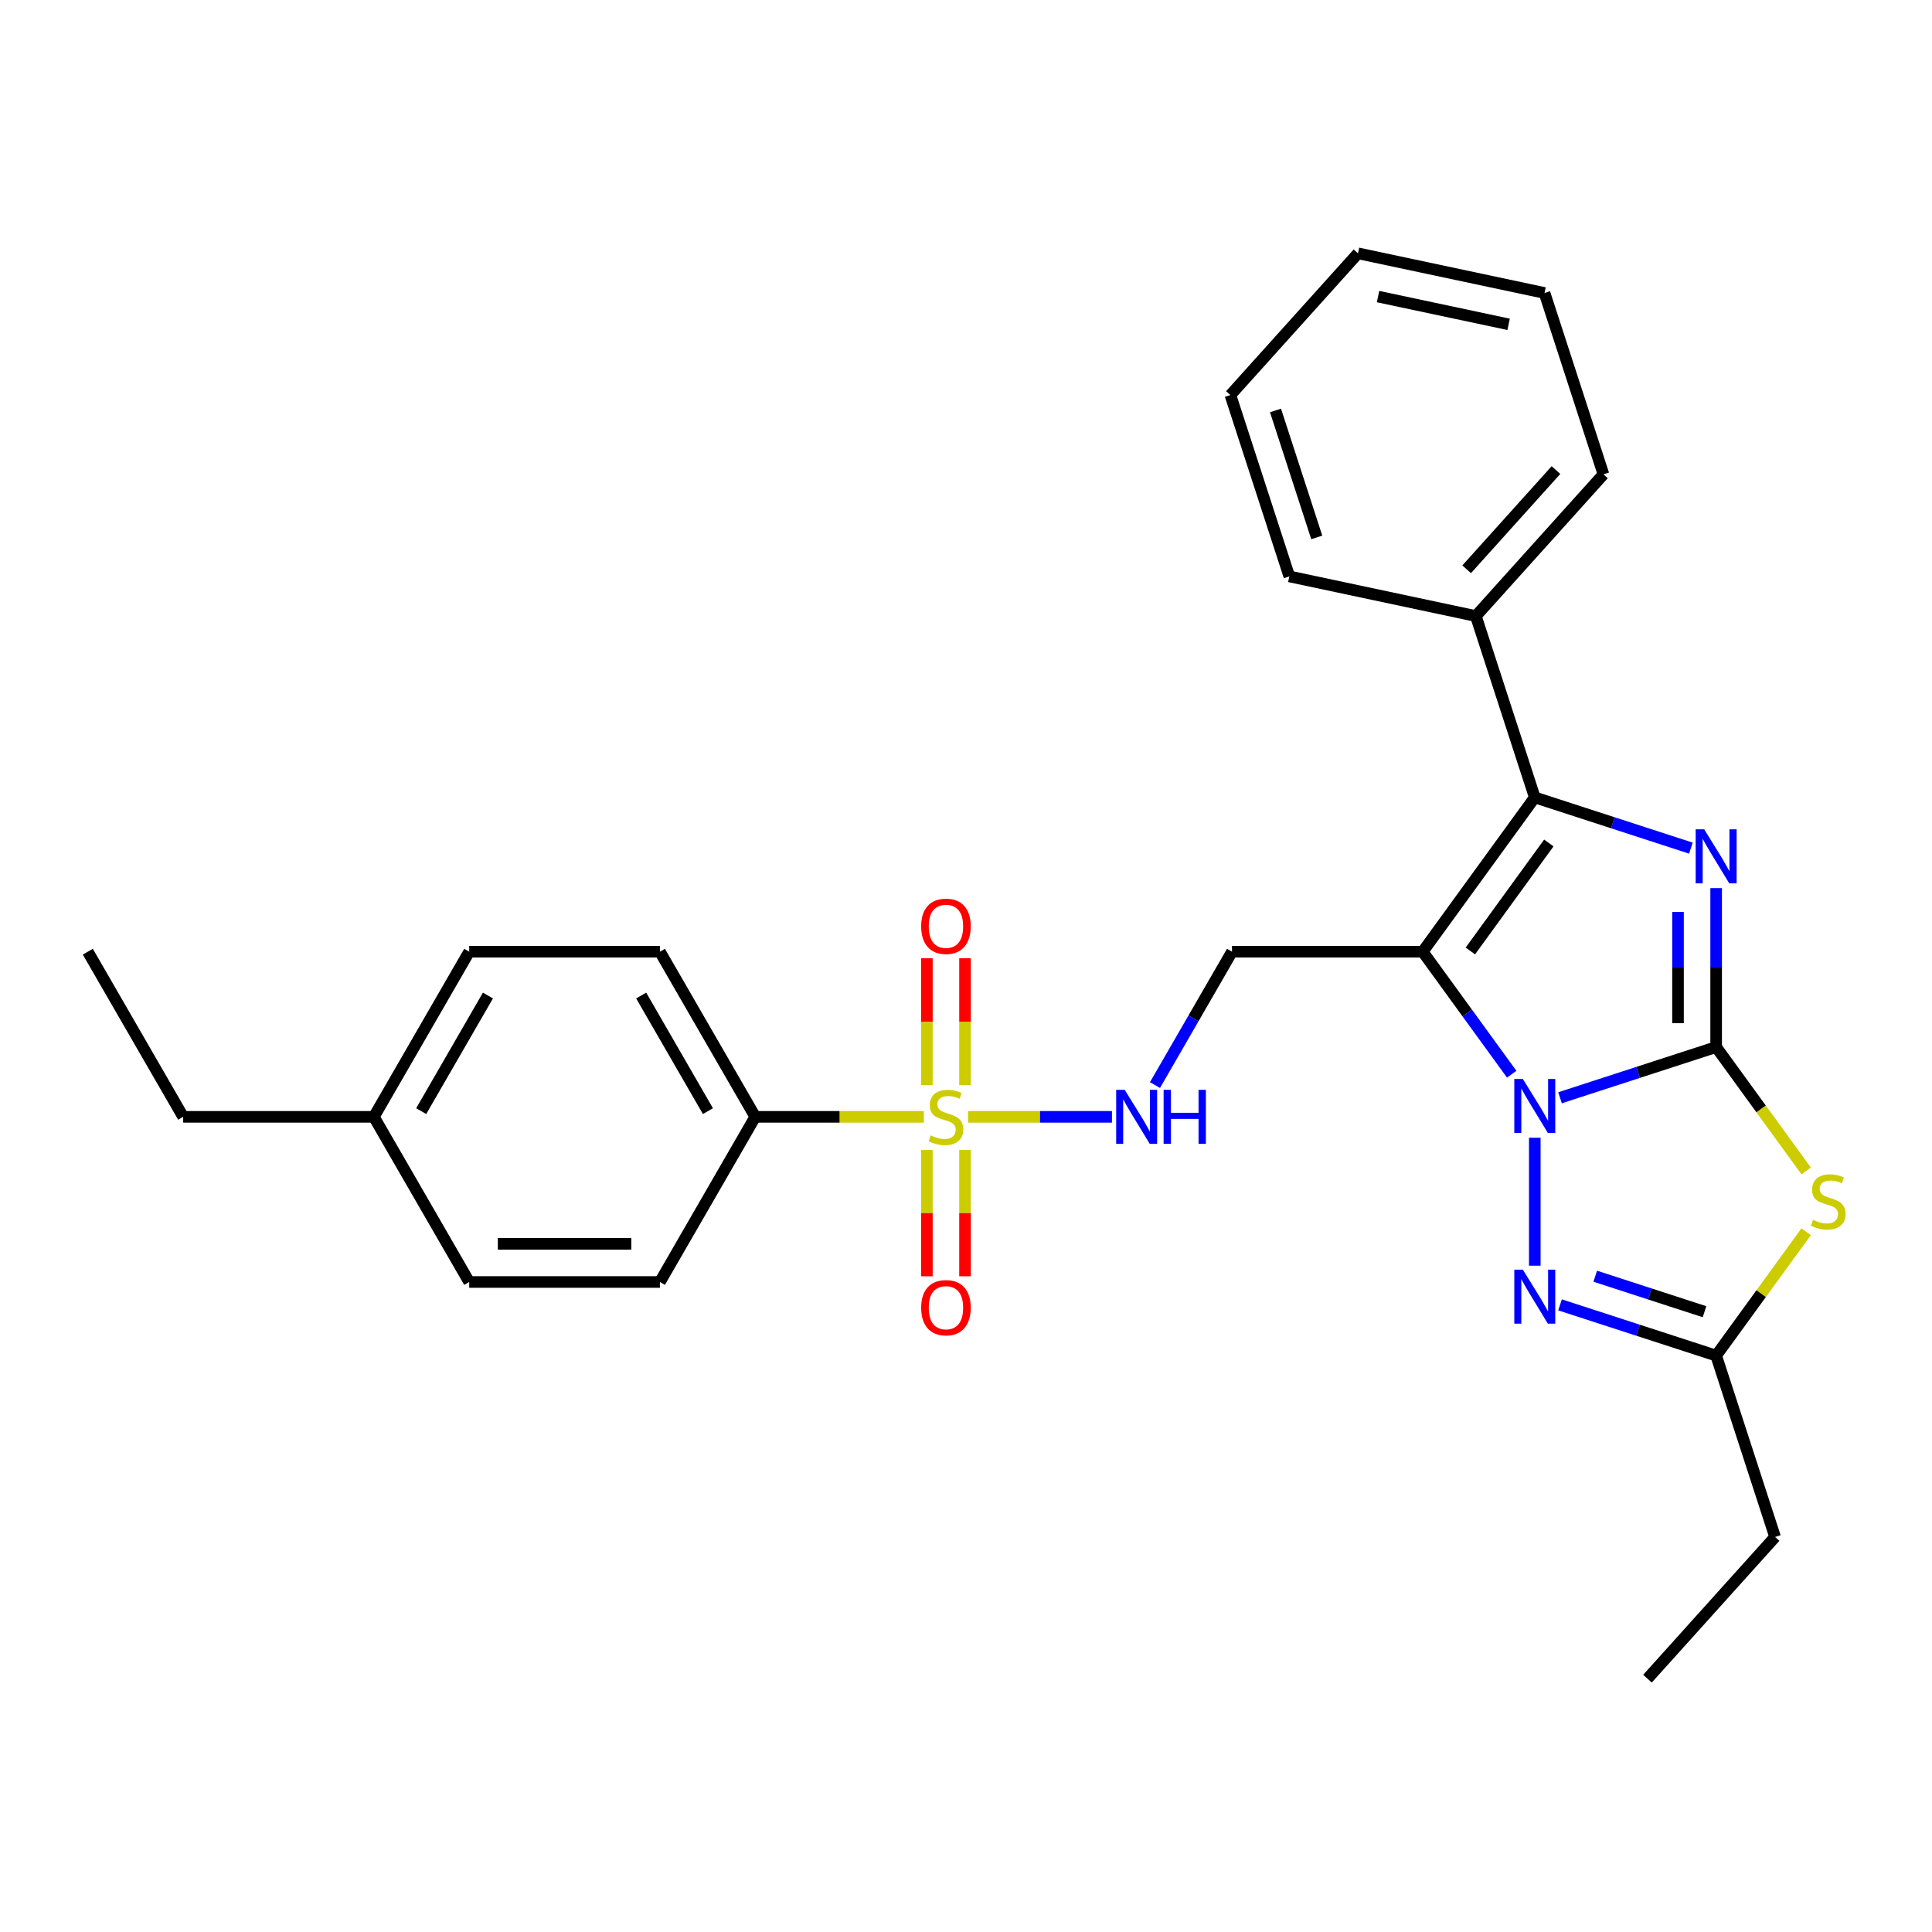<?xml version='1.0' encoding='iso-8859-1'?>
<svg version='1.1' baseProfile='full'
              xmlns='http://www.w3.org/2000/svg'
                      xmlns:rdkit='http://www.rdkit.org/xml'
                      xmlns:xlink='http://www.w3.org/1999/xlink'
                  xml:space='preserve'
width='1000px' height='1000px' viewBox='0 0 1000 1000'>
<!-- END OF HEADER -->
<rect style='opacity:1.0;fill:#FFFFFF;stroke:none' width='1000' height='1000' x='0' y='0'> </rect>
<path class='bond-0' d='M 888.275,541.947 L 847.872,555.074' style='fill:none;fill-rule:evenodd;stroke:#000000;stroke-width:6px;stroke-linecap:butt;stroke-linejoin:miter;stroke-opacity:1' />
<path class='bond-0' d='M 847.872,555.074 L 807.47,568.202' style='fill:none;fill-rule:evenodd;stroke:#0000FF;stroke-width:6px;stroke-linecap:butt;stroke-linejoin:miter;stroke-opacity:1' />
<path class='bond-2' d='M 888.275,541.947 L 888.275,500.817' style='fill:none;fill-rule:evenodd;stroke:#000000;stroke-width:6px;stroke-linecap:butt;stroke-linejoin:miter;stroke-opacity:1' />
<path class='bond-2' d='M 888.275,500.817 L 888.275,459.687' style='fill:none;fill-rule:evenodd;stroke:#0000FF;stroke-width:6px;stroke-linecap:butt;stroke-linejoin:miter;stroke-opacity:1' />
<path class='bond-2' d='M 868.534,529.608 L 868.534,500.817' style='fill:none;fill-rule:evenodd;stroke:#000000;stroke-width:6px;stroke-linecap:butt;stroke-linejoin:miter;stroke-opacity:1' />
<path class='bond-2' d='M 868.534,500.817 L 868.534,472.026' style='fill:none;fill-rule:evenodd;stroke:#0000FF;stroke-width:6px;stroke-linecap:butt;stroke-linejoin:miter;stroke-opacity:1' />
<path class='bond-5' d='M 888.275,541.947 L 911.568,574.008' style='fill:none;fill-rule:evenodd;stroke:#000000;stroke-width:6px;stroke-linecap:butt;stroke-linejoin:miter;stroke-opacity:1' />
<path class='bond-5' d='M 911.568,574.008 L 934.862,606.068' style='fill:none;fill-rule:evenodd;stroke:#CCCC00;stroke-width:6px;stroke-linecap:butt;stroke-linejoin:miter;stroke-opacity:1' />
<path class='bond-1' d='M 782.454,556.004 L 759.419,524.299' style='fill:none;fill-rule:evenodd;stroke:#0000FF;stroke-width:6px;stroke-linecap:butt;stroke-linejoin:miter;stroke-opacity:1' />
<path class='bond-1' d='M 759.419,524.299 L 736.384,492.595' style='fill:none;fill-rule:evenodd;stroke:#000000;stroke-width:6px;stroke-linecap:butt;stroke-linejoin:miter;stroke-opacity:1' />
<path class='bond-6' d='M 794.401,588.892 L 794.401,655.119' style='fill:none;fill-rule:evenodd;stroke:#0000FF;stroke-width:6px;stroke-linecap:butt;stroke-linejoin:miter;stroke-opacity:1' />
<path class='bond-8' d='M 736.384,492.595 L 637.68,492.595' style='fill:none;fill-rule:evenodd;stroke:#000000;stroke-width:6px;stroke-linecap:butt;stroke-linejoin:miter;stroke-opacity:1' />
<path class='bond-29' d='M 736.384,492.595 L 794.401,412.741' style='fill:none;fill-rule:evenodd;stroke:#000000;stroke-width:6px;stroke-linecap:butt;stroke-linejoin:miter;stroke-opacity:1' />
<path class='bond-29' d='M 761.058,492.22 L 801.669,436.323' style='fill:none;fill-rule:evenodd;stroke:#000000;stroke-width:6px;stroke-linecap:butt;stroke-linejoin:miter;stroke-opacity:1' />
<path class='bond-3' d='M 875.206,438.996 L 834.804,425.869' style='fill:none;fill-rule:evenodd;stroke:#0000FF;stroke-width:6px;stroke-linecap:butt;stroke-linejoin:miter;stroke-opacity:1' />
<path class='bond-3' d='M 834.804,425.869 L 794.401,412.741' style='fill:none;fill-rule:evenodd;stroke:#000000;stroke-width:6px;stroke-linecap:butt;stroke-linejoin:miter;stroke-opacity:1' />
<path class='bond-13' d='M 794.401,412.741 L 763.9,318.868' style='fill:none;fill-rule:evenodd;stroke:#000000;stroke-width:6px;stroke-linecap:butt;stroke-linejoin:miter;stroke-opacity:1' />
<path class='bond-4' d='M 501.054,578.075 L 538.3,578.075' style='fill:none;fill-rule:evenodd;stroke:#CCCC00;stroke-width:6px;stroke-linecap:butt;stroke-linejoin:miter;stroke-opacity:1' />
<path class='bond-4' d='M 538.3,578.075 L 575.545,578.075' style='fill:none;fill-rule:evenodd;stroke:#0000FF;stroke-width:6px;stroke-linecap:butt;stroke-linejoin:miter;stroke-opacity:1' />
<path class='bond-10' d='M 478.194,578.075 L 434.557,578.075' style='fill:none;fill-rule:evenodd;stroke:#CCCC00;stroke-width:6px;stroke-linecap:butt;stroke-linejoin:miter;stroke-opacity:1' />
<path class='bond-10' d='M 434.557,578.075 L 390.919,578.075' style='fill:none;fill-rule:evenodd;stroke:#000000;stroke-width:6px;stroke-linecap:butt;stroke-linejoin:miter;stroke-opacity:1' />
<path class='bond-11' d='M 499.494,561.671 L 499.494,528.834' style='fill:none;fill-rule:evenodd;stroke:#CCCC00;stroke-width:6px;stroke-linecap:butt;stroke-linejoin:miter;stroke-opacity:1' />
<path class='bond-11' d='M 499.494,528.834 L 499.494,495.997' style='fill:none;fill-rule:evenodd;stroke:#FF0000;stroke-width:6px;stroke-linecap:butt;stroke-linejoin:miter;stroke-opacity:1' />
<path class='bond-11' d='M 479.753,561.671 L 479.753,528.834' style='fill:none;fill-rule:evenodd;stroke:#CCCC00;stroke-width:6px;stroke-linecap:butt;stroke-linejoin:miter;stroke-opacity:1' />
<path class='bond-11' d='M 479.753,528.834 L 479.753,495.997' style='fill:none;fill-rule:evenodd;stroke:#FF0000;stroke-width:6px;stroke-linecap:butt;stroke-linejoin:miter;stroke-opacity:1' />
<path class='bond-12' d='M 479.753,595.23 L 479.753,627.918' style='fill:none;fill-rule:evenodd;stroke:#CCCC00;stroke-width:6px;stroke-linecap:butt;stroke-linejoin:miter;stroke-opacity:1' />
<path class='bond-12' d='M 479.753,627.918 L 479.753,660.606' style='fill:none;fill-rule:evenodd;stroke:#FF0000;stroke-width:6px;stroke-linecap:butt;stroke-linejoin:miter;stroke-opacity:1' />
<path class='bond-12' d='M 499.494,595.23 L 499.494,627.918' style='fill:none;fill-rule:evenodd;stroke:#CCCC00;stroke-width:6px;stroke-linecap:butt;stroke-linejoin:miter;stroke-opacity:1' />
<path class='bond-12' d='M 499.494,627.918 L 499.494,660.606' style='fill:none;fill-rule:evenodd;stroke:#FF0000;stroke-width:6px;stroke-linecap:butt;stroke-linejoin:miter;stroke-opacity:1' />
<path class='bond-7' d='M 934.862,637.532 L 911.568,669.593' style='fill:none;fill-rule:evenodd;stroke:#CCCC00;stroke-width:6px;stroke-linecap:butt;stroke-linejoin:miter;stroke-opacity:1' />
<path class='bond-7' d='M 911.568,669.593 L 888.275,701.654' style='fill:none;fill-rule:evenodd;stroke:#000000;stroke-width:6px;stroke-linecap:butt;stroke-linejoin:miter;stroke-opacity:1' />
<path class='bond-28' d='M 807.47,675.399 L 847.872,688.526' style='fill:none;fill-rule:evenodd;stroke:#0000FF;stroke-width:6px;stroke-linecap:butt;stroke-linejoin:miter;stroke-opacity:1' />
<path class='bond-28' d='M 847.872,688.526 L 888.275,701.654' style='fill:none;fill-rule:evenodd;stroke:#000000;stroke-width:6px;stroke-linecap:butt;stroke-linejoin:miter;stroke-opacity:1' />
<path class='bond-28' d='M 825.691,660.562 L 853.972,669.752' style='fill:none;fill-rule:evenodd;stroke:#0000FF;stroke-width:6px;stroke-linecap:butt;stroke-linejoin:miter;stroke-opacity:1' />
<path class='bond-28' d='M 853.972,669.752 L 882.254,678.941' style='fill:none;fill-rule:evenodd;stroke:#000000;stroke-width:6px;stroke-linecap:butt;stroke-linejoin:miter;stroke-opacity:1' />
<path class='bond-19' d='M 888.275,701.654 L 918.776,795.527' style='fill:none;fill-rule:evenodd;stroke:#000000;stroke-width:6px;stroke-linecap:butt;stroke-linejoin:miter;stroke-opacity:1' />
<path class='bond-9' d='M 637.68,492.595 L 617.751,527.113' style='fill:none;fill-rule:evenodd;stroke:#000000;stroke-width:6px;stroke-linecap:butt;stroke-linejoin:miter;stroke-opacity:1' />
<path class='bond-9' d='M 617.751,527.113 L 597.822,561.631' style='fill:none;fill-rule:evenodd;stroke:#0000FF;stroke-width:6px;stroke-linecap:butt;stroke-linejoin:miter;stroke-opacity:1' />
<path class='bond-14' d='M 390.919,578.075 L 341.567,492.595' style='fill:none;fill-rule:evenodd;stroke:#000000;stroke-width:6px;stroke-linecap:butt;stroke-linejoin:miter;stroke-opacity:1' />
<path class='bond-14' d='M 366.421,575.124 L 331.874,515.287' style='fill:none;fill-rule:evenodd;stroke:#000000;stroke-width:6px;stroke-linecap:butt;stroke-linejoin:miter;stroke-opacity:1' />
<path class='bond-15' d='M 390.919,578.075 L 341.567,663.556' style='fill:none;fill-rule:evenodd;stroke:#000000;stroke-width:6px;stroke-linecap:butt;stroke-linejoin:miter;stroke-opacity:1' />
<path class='bond-20' d='M 763.9,318.868 L 829.946,245.516' style='fill:none;fill-rule:evenodd;stroke:#000000;stroke-width:6px;stroke-linecap:butt;stroke-linejoin:miter;stroke-opacity:1' />
<path class='bond-20' d='M 759.137,294.656 L 805.369,243.31' style='fill:none;fill-rule:evenodd;stroke:#000000;stroke-width:6px;stroke-linecap:butt;stroke-linejoin:miter;stroke-opacity:1' />
<path class='bond-21' d='M 763.9,318.868 L 667.353,298.346' style='fill:none;fill-rule:evenodd;stroke:#000000;stroke-width:6px;stroke-linecap:butt;stroke-linejoin:miter;stroke-opacity:1' />
<path class='bond-17' d='M 341.567,492.595 L 242.863,492.595' style='fill:none;fill-rule:evenodd;stroke:#000000;stroke-width:6px;stroke-linecap:butt;stroke-linejoin:miter;stroke-opacity:1' />
<path class='bond-16' d='M 341.567,663.556 L 242.863,663.556' style='fill:none;fill-rule:evenodd;stroke:#000000;stroke-width:6px;stroke-linecap:butt;stroke-linejoin:miter;stroke-opacity:1' />
<path class='bond-16' d='M 326.762,643.815 L 257.669,643.815' style='fill:none;fill-rule:evenodd;stroke:#000000;stroke-width:6px;stroke-linecap:butt;stroke-linejoin:miter;stroke-opacity:1' />
<path class='bond-18' d='M 242.863,663.556 L 193.511,578.075' style='fill:none;fill-rule:evenodd;stroke:#000000;stroke-width:6px;stroke-linecap:butt;stroke-linejoin:miter;stroke-opacity:1' />
<path class='bond-31' d='M 242.863,492.595 L 193.511,578.075' style='fill:none;fill-rule:evenodd;stroke:#000000;stroke-width:6px;stroke-linecap:butt;stroke-linejoin:miter;stroke-opacity:1' />
<path class='bond-31' d='M 252.556,515.287 L 218.01,575.124' style='fill:none;fill-rule:evenodd;stroke:#000000;stroke-width:6px;stroke-linecap:butt;stroke-linejoin:miter;stroke-opacity:1' />
<path class='bond-22' d='M 193.511,578.075 L 94.807,578.075' style='fill:none;fill-rule:evenodd;stroke:#000000;stroke-width:6px;stroke-linecap:butt;stroke-linejoin:miter;stroke-opacity:1' />
<path class='bond-23' d='M 918.776,795.527 L 852.73,868.879' style='fill:none;fill-rule:evenodd;stroke:#000000;stroke-width:6px;stroke-linecap:butt;stroke-linejoin:miter;stroke-opacity:1' />
<path class='bond-25' d='M 829.946,245.516 L 799.445,151.643' style='fill:none;fill-rule:evenodd;stroke:#000000;stroke-width:6px;stroke-linecap:butt;stroke-linejoin:miter;stroke-opacity:1' />
<path class='bond-26' d='M 667.353,298.346 L 636.851,204.473' style='fill:none;fill-rule:evenodd;stroke:#000000;stroke-width:6px;stroke-linecap:butt;stroke-linejoin:miter;stroke-opacity:1' />
<path class='bond-26' d='M 681.552,278.165 L 660.201,212.454' style='fill:none;fill-rule:evenodd;stroke:#000000;stroke-width:6px;stroke-linecap:butt;stroke-linejoin:miter;stroke-opacity:1' />
<path class='bond-24' d='M 94.807,578.075 L 45.455,492.595' style='fill:none;fill-rule:evenodd;stroke:#000000;stroke-width:6px;stroke-linecap:butt;stroke-linejoin:miter;stroke-opacity:1' />
<path class='bond-30' d='M 799.445,151.643 L 702.897,131.121' style='fill:none;fill-rule:evenodd;stroke:#000000;stroke-width:6px;stroke-linecap:butt;stroke-linejoin:miter;stroke-opacity:1' />
<path class='bond-30' d='M 780.858,167.874 L 713.275,153.509' style='fill:none;fill-rule:evenodd;stroke:#000000;stroke-width:6px;stroke-linecap:butt;stroke-linejoin:miter;stroke-opacity:1' />
<path class='bond-27' d='M 636.851,204.473 L 702.897,131.121' style='fill:none;fill-rule:evenodd;stroke:#000000;stroke-width:6px;stroke-linecap:butt;stroke-linejoin:miter;stroke-opacity:1' />
<path  class='atom-1' d='M 788.222 558.472
L 797.382 573.277
Q 798.29 574.738, 799.751 577.383
Q 801.212 580.029, 801.291 580.187
L 801.291 558.472
L 805.002 558.472
L 805.002 586.425
L 801.172 586.425
L 791.342 570.237
Q 790.197 568.342, 788.973 566.171
Q 787.788 563.999, 787.433 563.328
L 787.433 586.425
L 783.8 586.425
L 783.8 558.472
L 788.222 558.472
' fill='#0000FF'/>
<path  class='atom-3' d='M 882.096 429.266
L 891.256 444.072
Q 892.164 445.533, 893.624 448.178
Q 895.085 450.823, 895.164 450.981
L 895.164 429.266
L 898.876 429.266
L 898.876 457.219
L 895.046 457.219
L 885.215 441.032
Q 884.07 439.137, 882.846 436.965
Q 881.661 434.794, 881.306 434.122
L 881.306 457.219
L 877.674 457.219
L 877.674 429.266
L 882.096 429.266
' fill='#0000FF'/>
<path  class='atom-5' d='M 481.727 587.669
Q 482.043 587.788, 483.346 588.34
Q 484.649 588.893, 486.07 589.248
Q 487.531 589.564, 488.953 589.564
Q 491.598 589.564, 493.138 588.301
Q 494.677 586.998, 494.677 584.748
Q 494.677 583.208, 493.888 582.26
Q 493.138 581.313, 491.953 580.799
Q 490.769 580.286, 488.795 579.694
Q 486.307 578.944, 484.807 578.233
Q 483.346 577.522, 482.28 576.022
Q 481.254 574.522, 481.254 571.995
Q 481.254 568.481, 483.623 566.31
Q 486.031 564.138, 490.769 564.138
Q 494.006 564.138, 497.678 565.678
L 496.77 568.718
Q 493.414 567.336, 490.887 567.336
Q 488.163 567.336, 486.663 568.481
Q 485.162 569.587, 485.202 571.521
Q 485.202 573.022, 485.952 573.93
Q 486.742 574.838, 487.847 575.351
Q 488.992 575.864, 490.887 576.456
Q 493.414 577.246, 494.914 578.036
Q 496.415 578.825, 497.481 580.444
Q 498.586 582.023, 498.586 584.748
Q 498.586 588.617, 495.98 590.709
Q 493.414 592.762, 489.11 592.762
Q 486.623 592.762, 484.728 592.21
Q 482.872 591.696, 480.661 590.788
L 481.727 587.669
' fill='#CCCC00'/>
<path  class='atom-6' d='M 938.395 631.394
Q 938.711 631.513, 940.014 632.066
Q 941.317 632.618, 942.738 632.974
Q 944.199 633.29, 945.62 633.29
Q 948.266 633.29, 949.805 632.026
Q 951.345 630.723, 951.345 628.473
Q 951.345 626.933, 950.556 625.985
Q 949.805 625.038, 948.621 624.525
Q 947.437 624.011, 945.462 623.419
Q 942.975 622.669, 941.475 621.958
Q 940.014 621.248, 938.948 619.747
Q 937.921 618.247, 937.921 615.72
Q 937.921 612.206, 940.29 610.035
Q 942.699 607.863, 947.437 607.863
Q 950.674 607.863, 954.346 609.403
L 953.438 612.443
Q 950.082 611.061, 947.555 611.061
Q 944.831 611.061, 943.33 612.206
Q 941.83 613.312, 941.87 615.246
Q 941.87 616.747, 942.62 617.655
Q 943.409 618.563, 944.515 619.076
Q 945.66 619.589, 947.555 620.182
Q 950.082 620.971, 951.582 621.761
Q 953.082 622.55, 954.148 624.169
Q 955.254 625.749, 955.254 628.473
Q 955.254 632.342, 952.648 634.434
Q 950.082 636.488, 945.778 636.488
Q 943.291 636.488, 941.396 635.935
Q 939.54 635.422, 937.329 634.513
L 938.395 631.394
' fill='#CCCC00'/>
<path  class='atom-7' d='M 788.222 657.176
L 797.382 671.982
Q 798.29 673.442, 799.751 676.088
Q 801.212 678.733, 801.291 678.891
L 801.291 657.176
L 805.002 657.176
L 805.002 685.129
L 801.172 685.129
L 791.342 668.941
Q 790.197 667.046, 788.973 664.875
Q 787.788 662.703, 787.433 662.032
L 787.433 685.129
L 783.8 685.129
L 783.8 657.176
L 788.222 657.176
' fill='#0000FF'/>
<path  class='atom-10' d='M 582.149 564.099
L 591.309 578.904
Q 592.217 580.365, 593.678 583.01
Q 595.139 585.656, 595.218 585.814
L 595.218 564.099
L 598.929 564.099
L 598.929 592.052
L 595.099 592.052
L 585.268 575.864
Q 584.123 573.969, 582.899 571.798
Q 581.715 569.626, 581.359 568.955
L 581.359 592.052
L 577.727 592.052
L 577.727 564.099
L 582.149 564.099
' fill='#0000FF'/>
<path  class='atom-10' d='M 602.285 564.099
L 606.075 564.099
L 606.075 575.983
L 620.367 575.983
L 620.367 564.099
L 624.158 564.099
L 624.158 592.052
L 620.367 592.052
L 620.367 579.141
L 606.075 579.141
L 606.075 592.052
L 602.285 592.052
L 602.285 564.099
' fill='#0000FF'/>
<path  class='atom-12' d='M 476.792 479.45
Q 476.792 472.738, 480.109 468.987
Q 483.425 465.236, 489.624 465.236
Q 495.822 465.236, 499.139 468.987
Q 502.455 472.738, 502.455 479.45
Q 502.455 486.241, 499.099 490.11
Q 495.743 493.94, 489.624 493.94
Q 483.465 493.94, 480.109 490.11
Q 476.792 486.28, 476.792 479.45
M 489.624 490.781
Q 493.888 490.781, 496.178 487.938
Q 498.507 485.056, 498.507 479.45
Q 498.507 473.962, 496.178 471.198
Q 493.888 468.395, 489.624 468.395
Q 485.36 468.395, 483.03 471.159
Q 480.74 473.922, 480.74 479.45
Q 480.74 485.096, 483.03 487.938
Q 485.36 490.781, 489.624 490.781
' fill='#FF0000'/>
<path  class='atom-13' d='M 476.792 676.858
Q 476.792 670.147, 480.109 666.396
Q 483.425 662.645, 489.624 662.645
Q 495.822 662.645, 499.139 666.396
Q 502.455 670.147, 502.455 676.858
Q 502.455 683.649, 499.099 687.518
Q 495.743 691.348, 489.624 691.348
Q 483.465 691.348, 480.109 687.518
Q 476.792 683.689, 476.792 676.858
M 489.624 688.19
Q 493.888 688.19, 496.178 685.347
Q 498.507 682.465, 498.507 676.858
Q 498.507 671.37, 496.178 668.607
Q 493.888 665.804, 489.624 665.804
Q 485.36 665.804, 483.03 668.567
Q 480.74 671.331, 480.74 676.858
Q 480.74 682.504, 483.03 685.347
Q 485.36 688.19, 489.624 688.19
' fill='#FF0000'/>
</svg>
